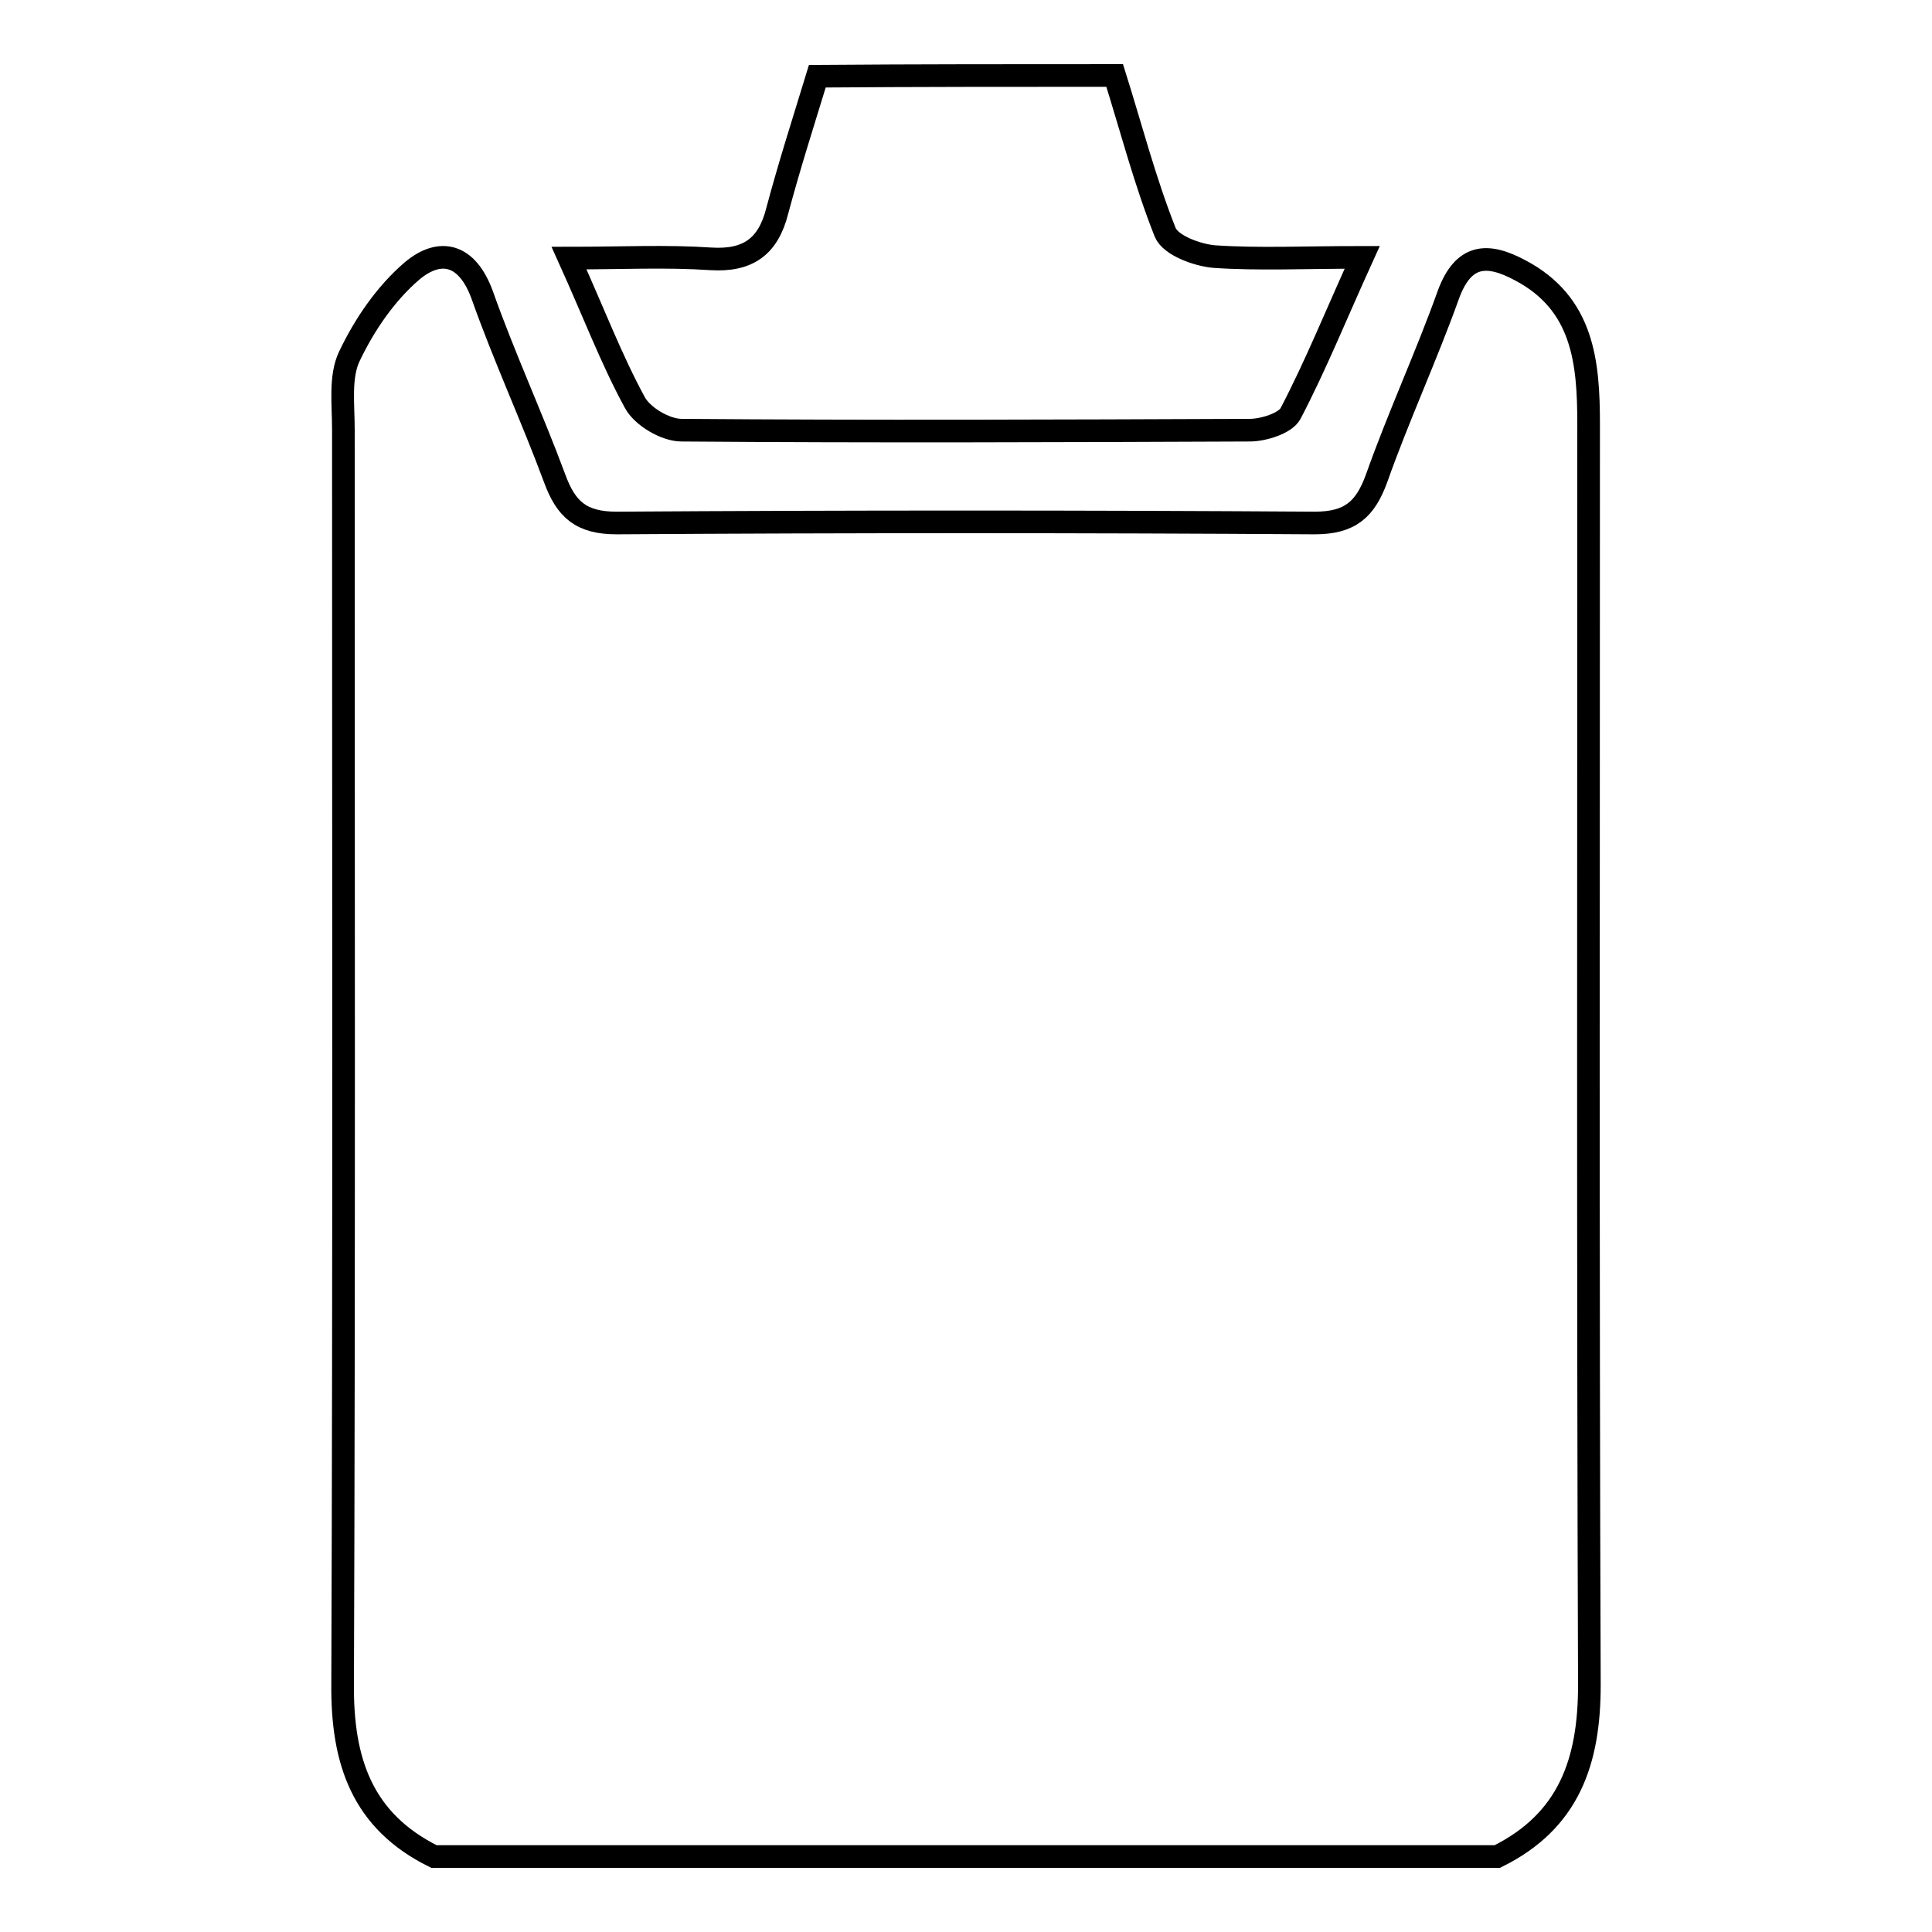 <?xml version="1.0" encoding="utf-8"?>
<!-- Svg Vector Icons : http://www.onlinewebfonts.com/icon -->
<!DOCTYPE svg PUBLIC "-//W3C//DTD SVG 1.1//EN" "http://www.w3.org/Graphics/SVG/1.1/DTD/svg11.dtd">
<svg version="1.1" xmlns="http://www.w3.org/2000/svg" xmlns:xlink="http://www.w3.org/1999/xlink" x="0px" y="0px" viewBox="0 0 256 256" enable-background="new 0 0 256 256" xml:space="preserve">
<g><g><path stroke-width="3" fill-opacity="0" stroke="#000000"  d="M198.4,246c-47,0-94,0-140.9,0c-9.5-4.7-12.2-12.6-12.1-22.9c0.2-55.4,0.1-110.8,0.1-166.2c0-3.3-0.5-7,0.8-9.7c2-4.2,4.8-8.3,8.3-11.3c3.7-3.1,7.3-2.3,9.3,3.2c2.9,8.2,6.6,16.2,9.6,24.3c1.5,4.1,3.5,5.9,8.2,5.9c30.8-0.2,61.7-0.2,92.5,0c4.7,0,6.7-1.8,8.2-5.9c2.9-8.2,6.6-16.2,9.5-24.3c2-5.5,5.2-5.6,9.5-3.3c8.4,4.4,9.1,12.2,9.1,20.4c0,55.7-0.1,111.4,0.1,167.1C210.6,233.4,207.9,241.3,198.4,246L198.4,246z"/><path stroke-width="3" fill-opacity="0" stroke="#000000"  d="M147.7,10c2.2,7,4,14,6.7,20.8c0.7,1.7,4.2,3,6.5,3.2c5.9,0.4,11.9,0.1,19.6,0.1c-3.5,7.7-6.2,14.4-9.5,20.7c-0.7,1.3-3.6,2.2-5.4,2.2c-25.1,0.1-50.2,0.2-75.3,0c-2.1,0-5.2-1.8-6.2-3.7c-3.1-5.7-5.4-11.8-8.7-19.1c7.1,0,12.9-0.3,18.8,0.1c4.9,0.3,7.6-1.6,8.8-6.4c1.6-6,3.5-11.9,5.3-17.8C121.4,10,134.5,10,147.7,10L147.7,10z"/></g></g>
</svg>